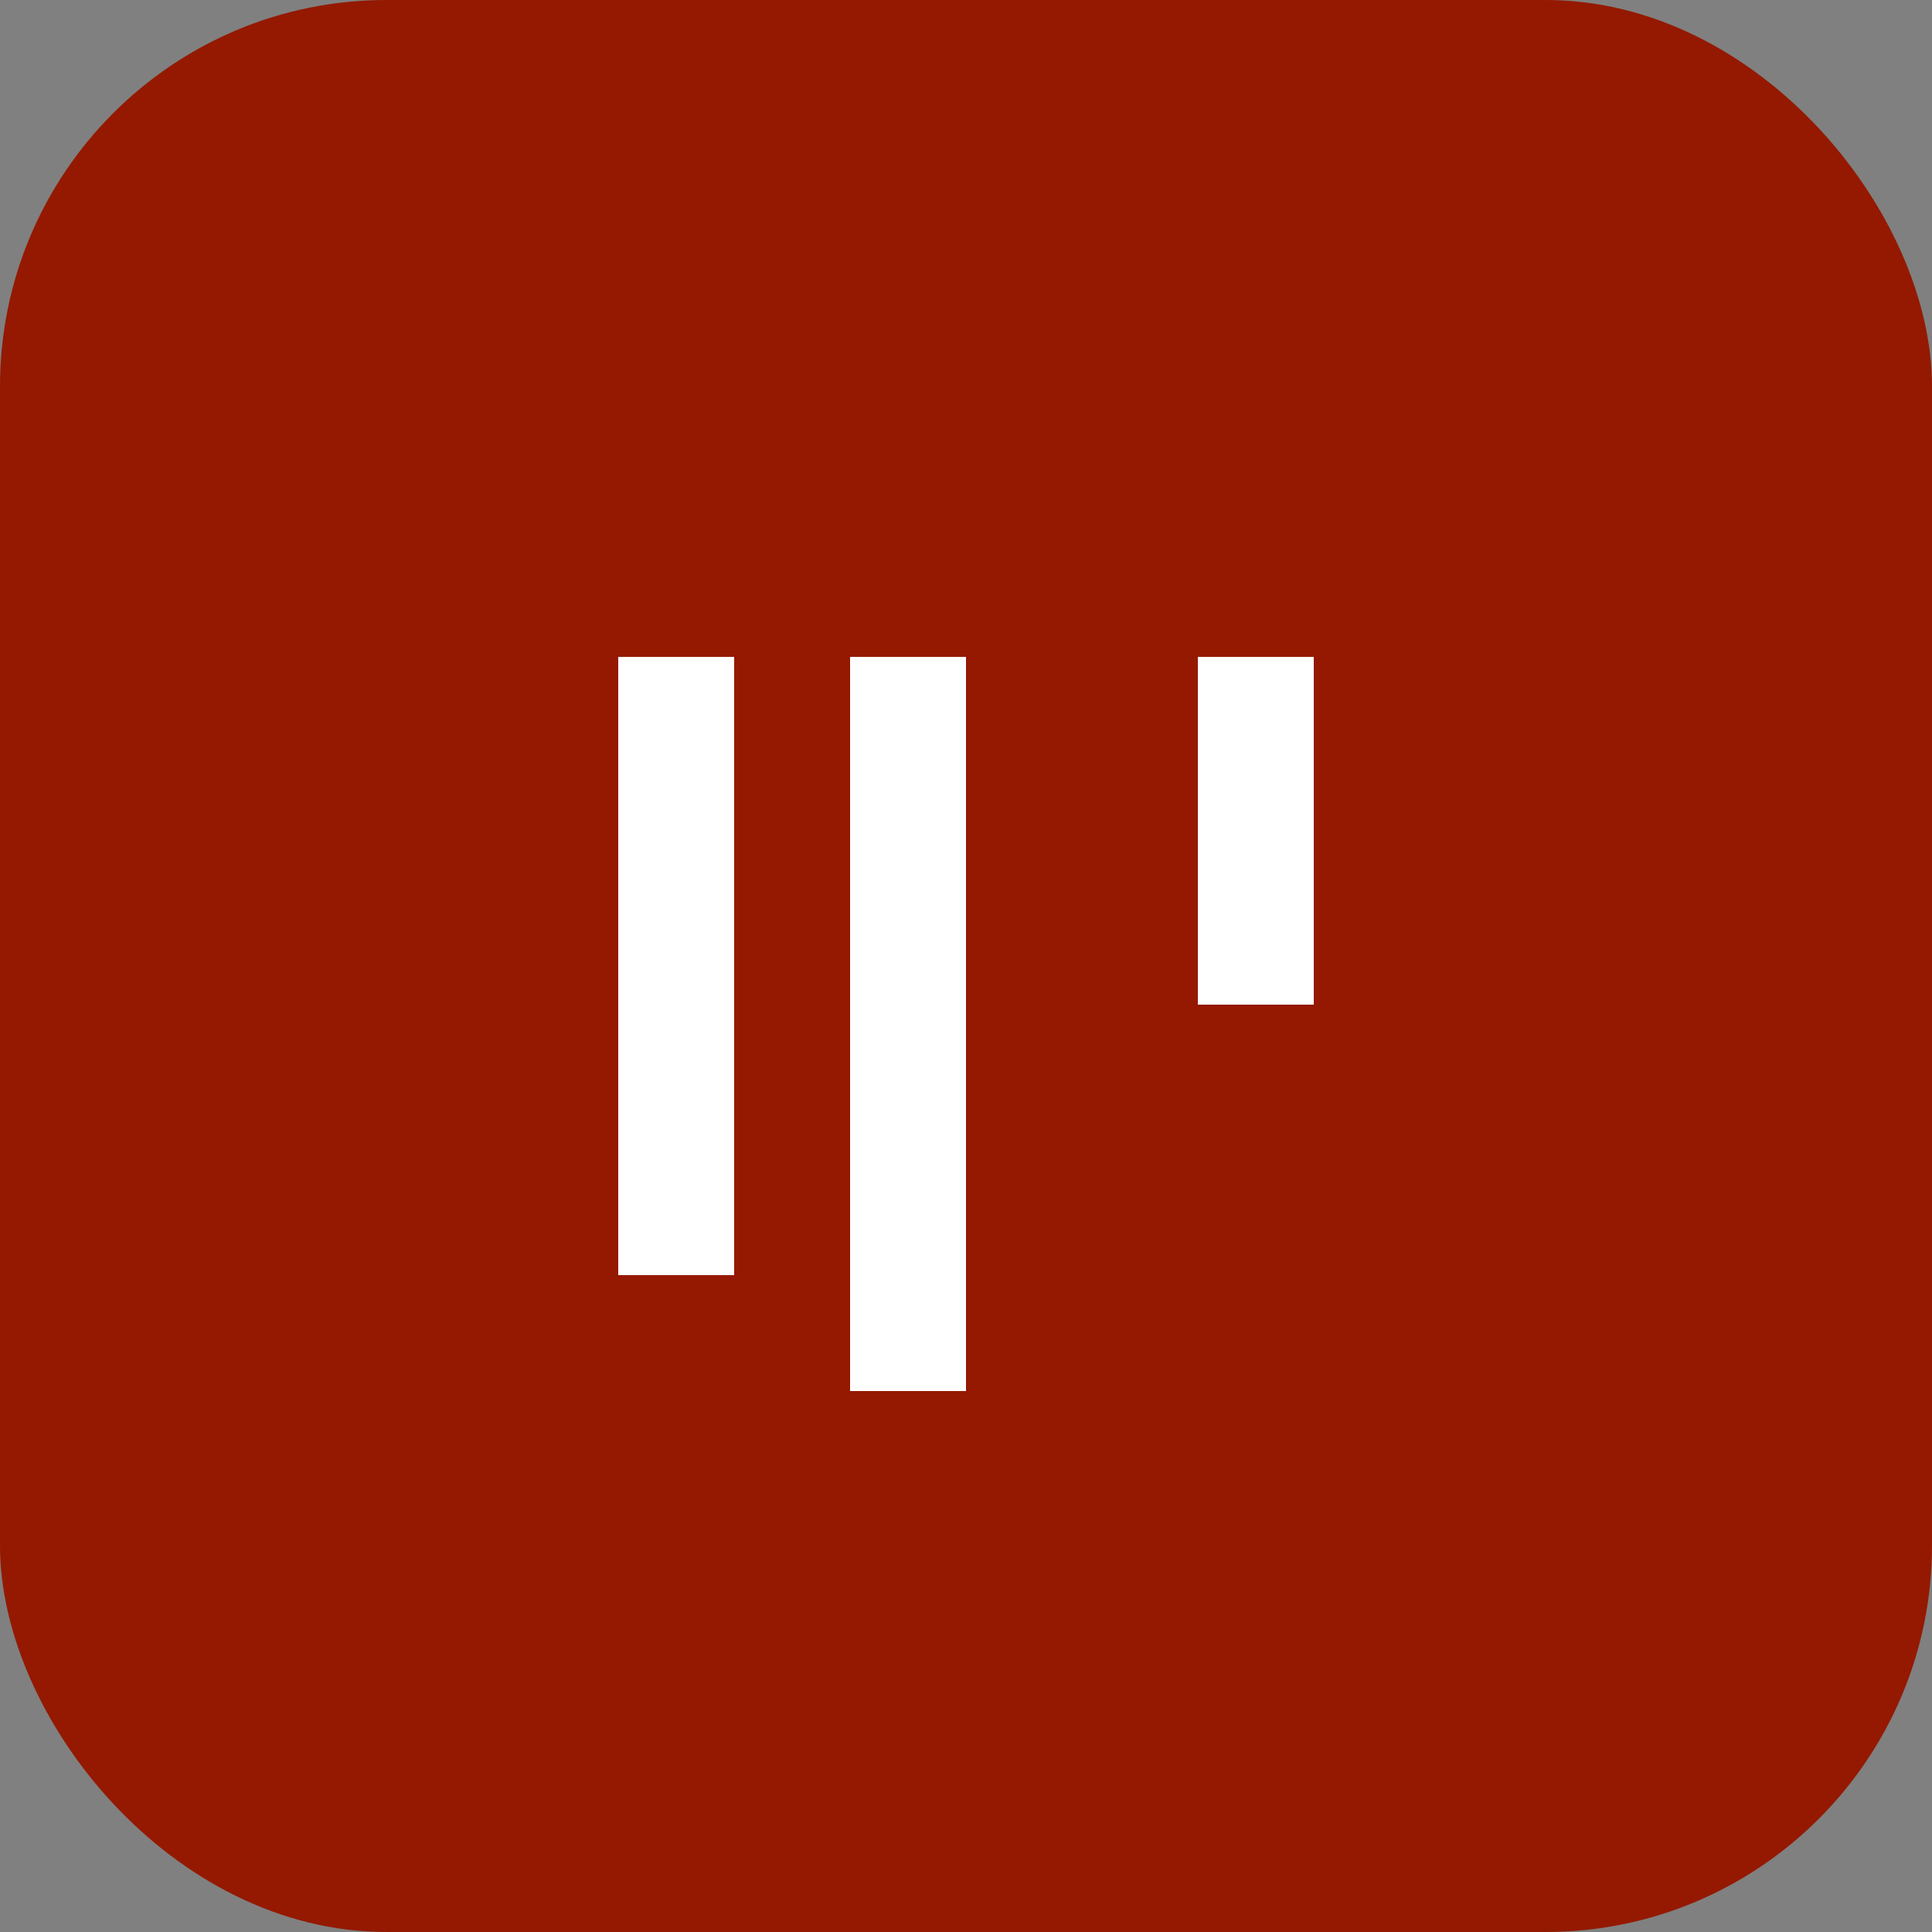 <svg width="50" height="50" viewBox="0 0 50 50" fill="none" xmlns="http://www.w3.org/2000/svg">
<rect x="0" y="0" width="50" height="50" fill="#808080" stroke="none"/>
<rect width="50" height="50" rx="10" fill="#941900"/>
<path d="M16 33V17H19V33H16Z" fill="white"/>
<path d="M34 26V17H31V26H34Z" fill="white"/>
<path d="M25 36V17H22V36H25Z" fill="white"/>
</svg>